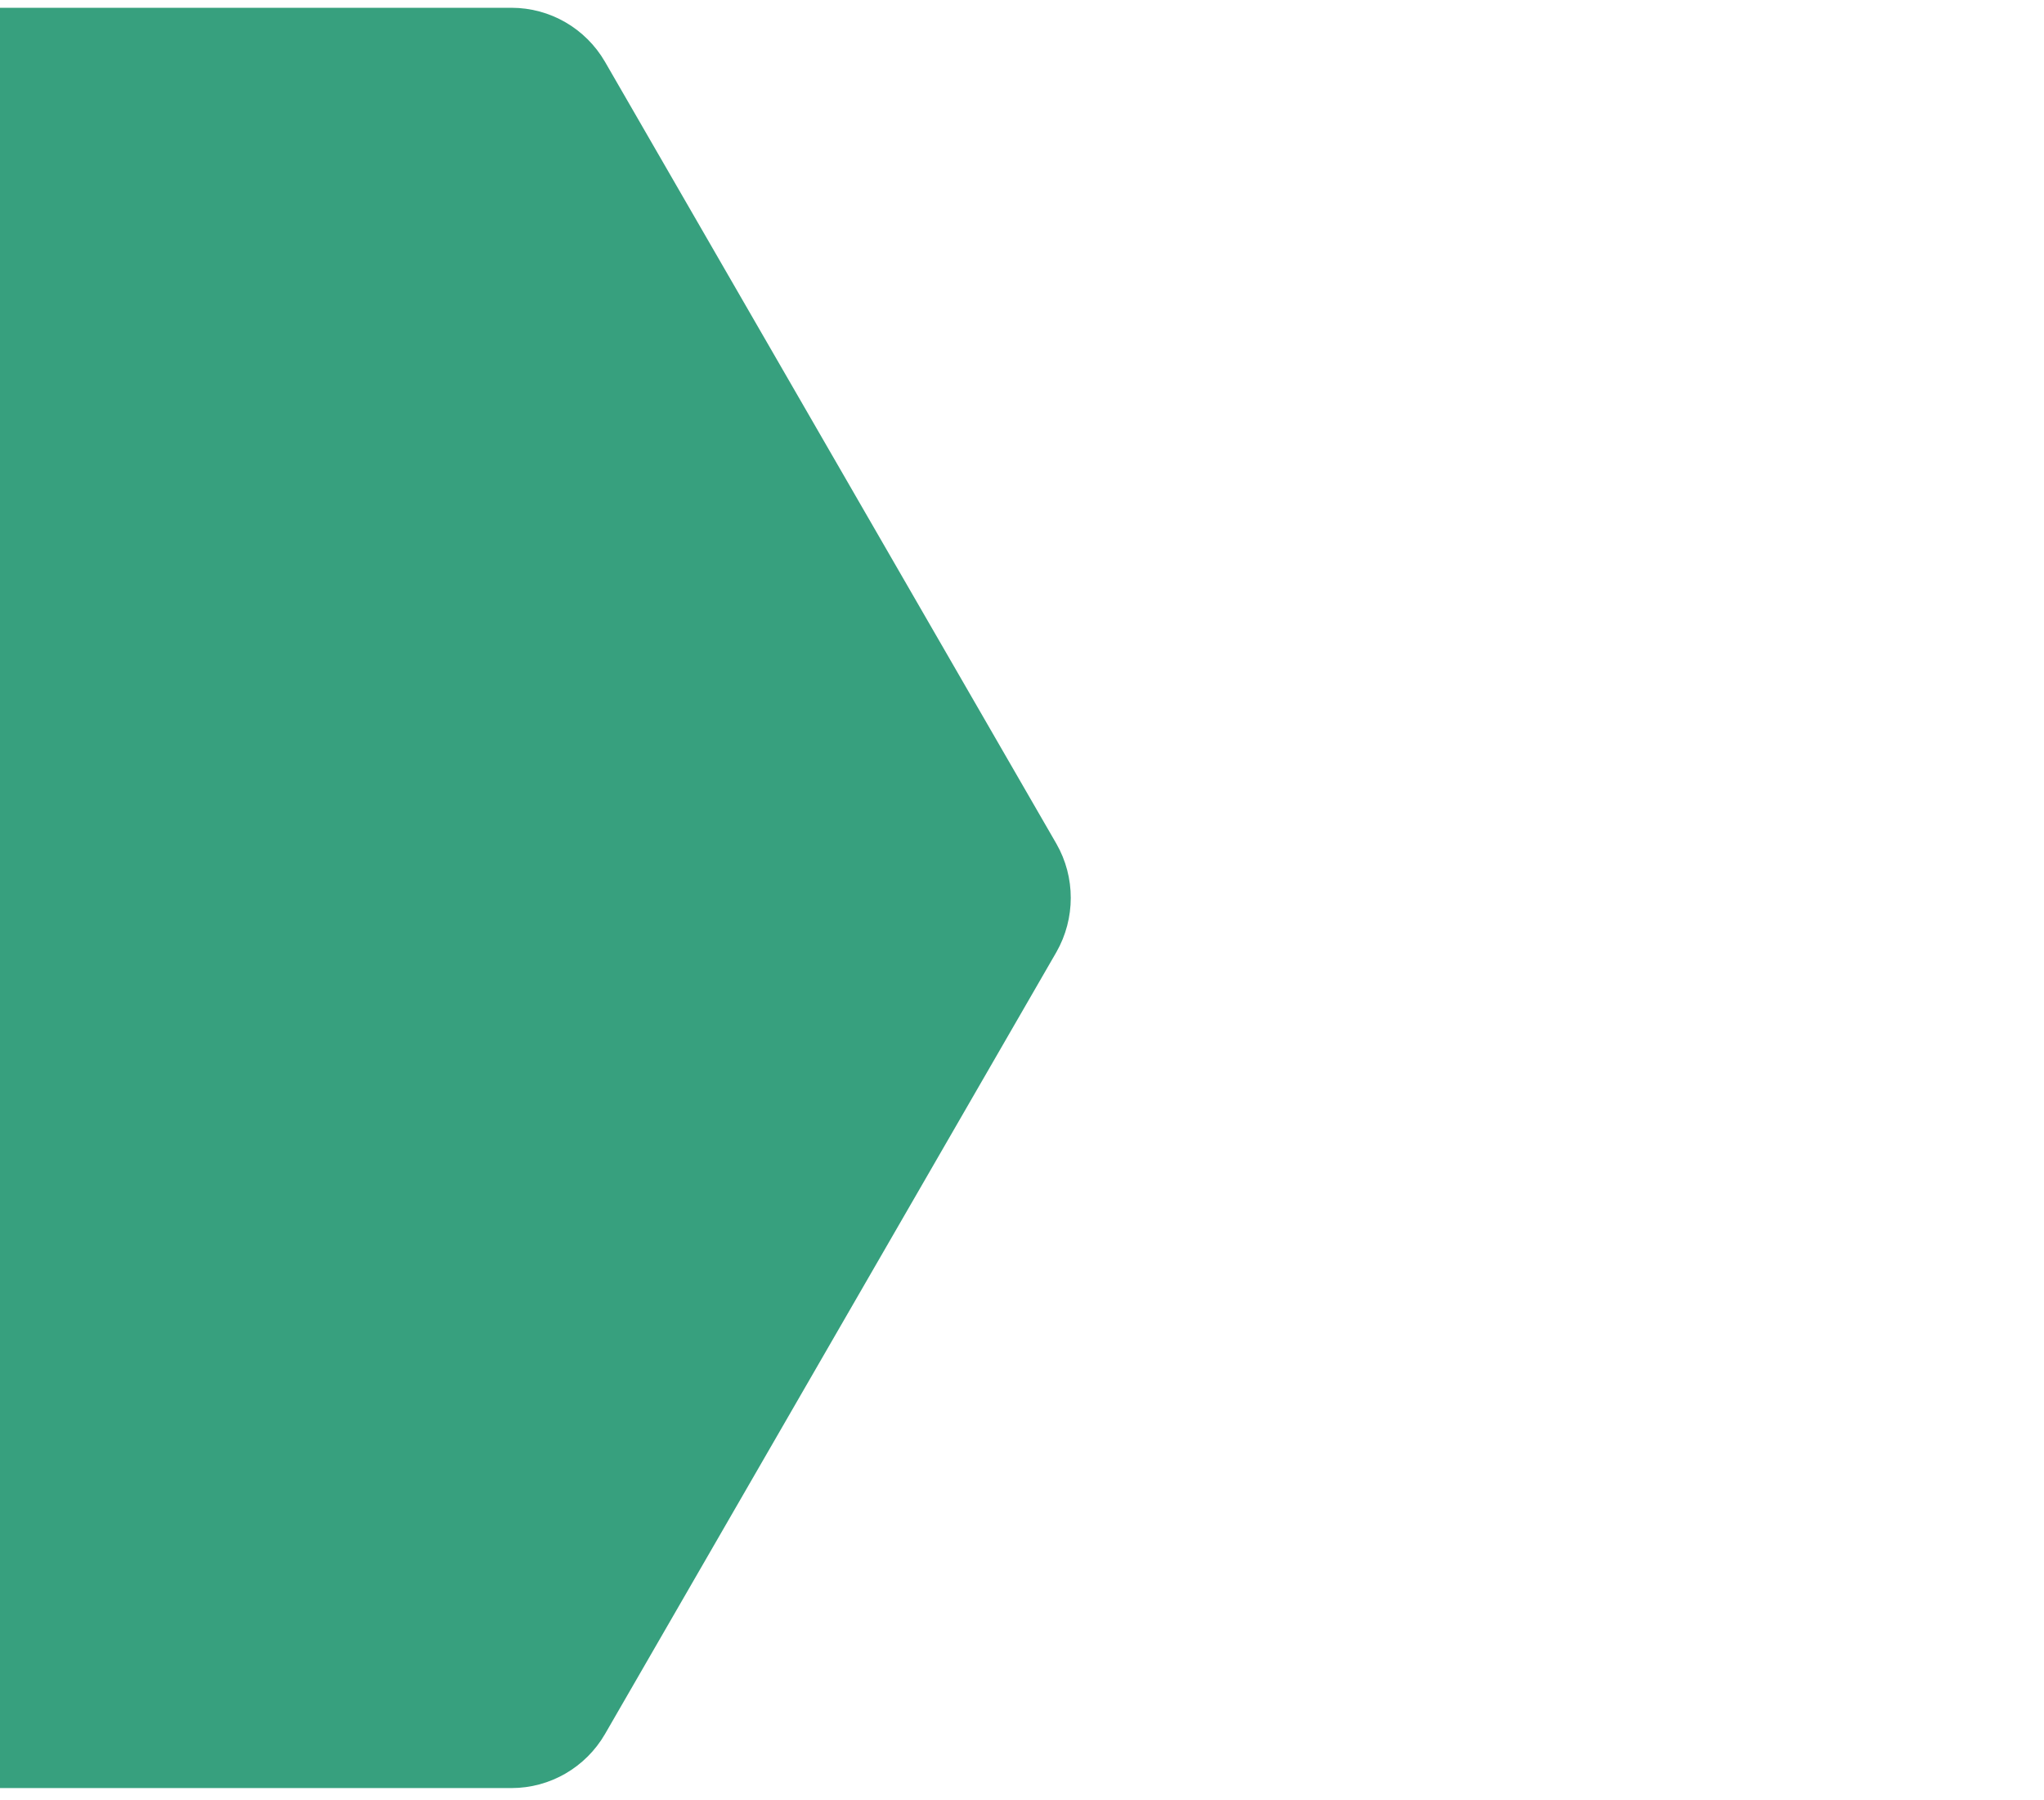 <?xml version="1.0" encoding="utf-8"?>
<!-- Generator: Adobe Illustrator 25.2.0, SVG Export Plug-In . SVG Version: 6.00 Build 0)  -->
<svg xmlns="http://www.w3.org/2000/svg" xmlns:xlink="http://www.w3.org/1999/xlink" version="1.1" id="Layer_1" x="0px" y="0px" viewBox="0 0 920 810" style="enable-background:new 0 0 920 810;" xml:space="preserve" width="920" height="810">
<style type="text/css">
	.st0{fill:#37A07E;}
</style>
<path class="st0" d="M475.5,379.7L272.3,27.8c-8.7-15-24.7-24.3-42.1-24.3H0v801.1h230.2c17.4,0,33.4-9.3,42.1-24.3l203.2-351.9  C484.1,413.3,484.1,394.7,475.5,379.7z"/>
</svg>
